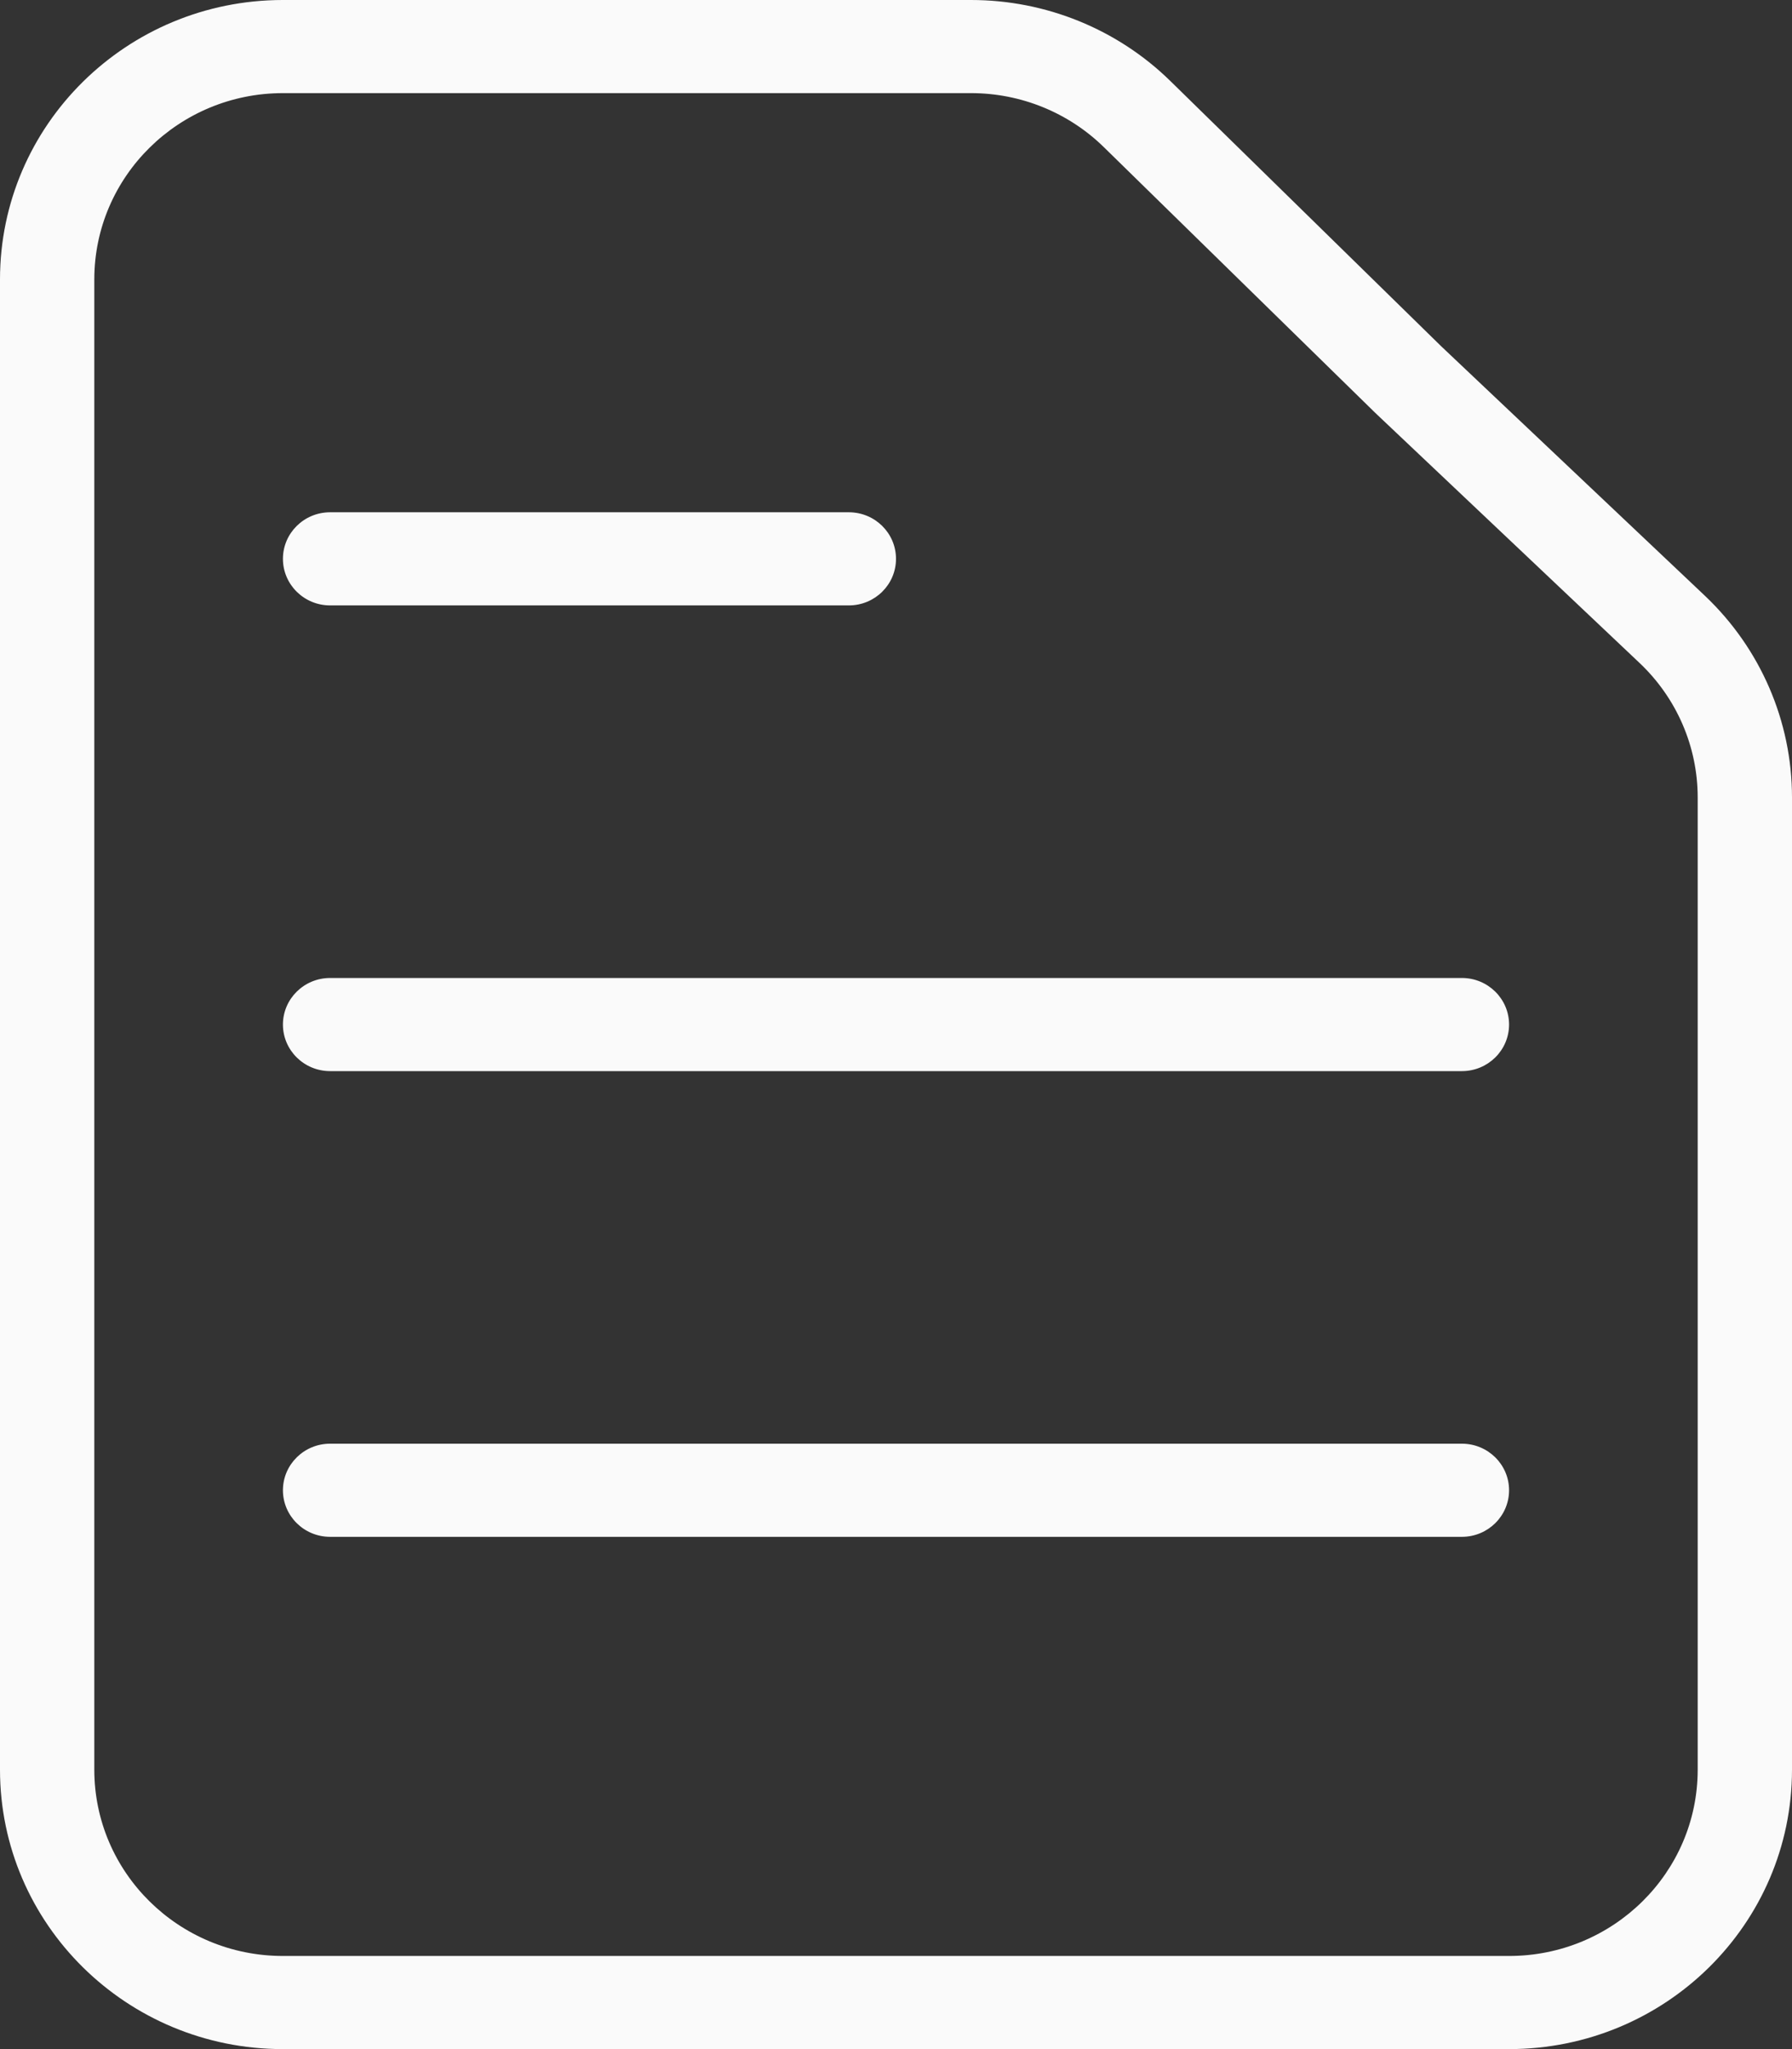 <svg width="35" height="40" viewBox="0 0 35 40" fill="none" xmlns="http://www.w3.org/2000/svg">
<rect x="0" y="0" width="35" height="40" fill="#333333" stroke="none"/>
<path fill-rule="evenodd" clip-rule="evenodd" d="M21.56 2.873L26.864 8.063L32.022 12.941C32.748 13.627 33.158 14.575 33.158 15.567V34.545C33.158 36.554 31.508 38.182 29.474 38.182H5.526C3.492 38.182 1.842 36.554 1.842 34.545V5.455C1.842 3.446 3.492 1.818 5.526 1.818H18.966C19.938 1.818 20.87 2.197 21.56 2.873ZM22.858 1.581L28.15 6.761L33.297 11.628C34.385 12.657 35 14.08 35 15.567V34.545C35 37.558 32.526 40 29.474 40H5.526C2.474 40 0 37.558 0 34.545V5.455C0 2.442 2.474 0 5.526 0H18.966C20.424 0 21.823 0.568 22.858 1.581ZM6.447 19.091C5.939 19.091 5.526 19.498 5.526 20C5.526 20.502 5.939 20.909 6.447 20.909L28.553 20.909C29.061 20.909 29.474 20.502 29.474 20C29.474 19.498 29.061 19.091 28.553 19.091L6.447 19.091ZM5.526 29.091C5.526 28.589 5.939 28.182 6.447 28.182L28.553 28.182C29.061 28.182 29.474 28.589 29.474 29.091C29.474 29.593 29.061 30 28.553 30L6.447 30C5.939 30 5.526 29.593 5.526 29.091ZM6.447 10C5.939 10 5.526 10.407 5.526 10.909C5.526 11.411 5.939 11.818 6.447 11.818L16.579 11.818C17.088 11.818 17.5 11.411 17.5 10.909C17.5 10.407 17.088 10 16.579 10L6.447 10Z" fill="#FAFAFA"/>
</svg>
